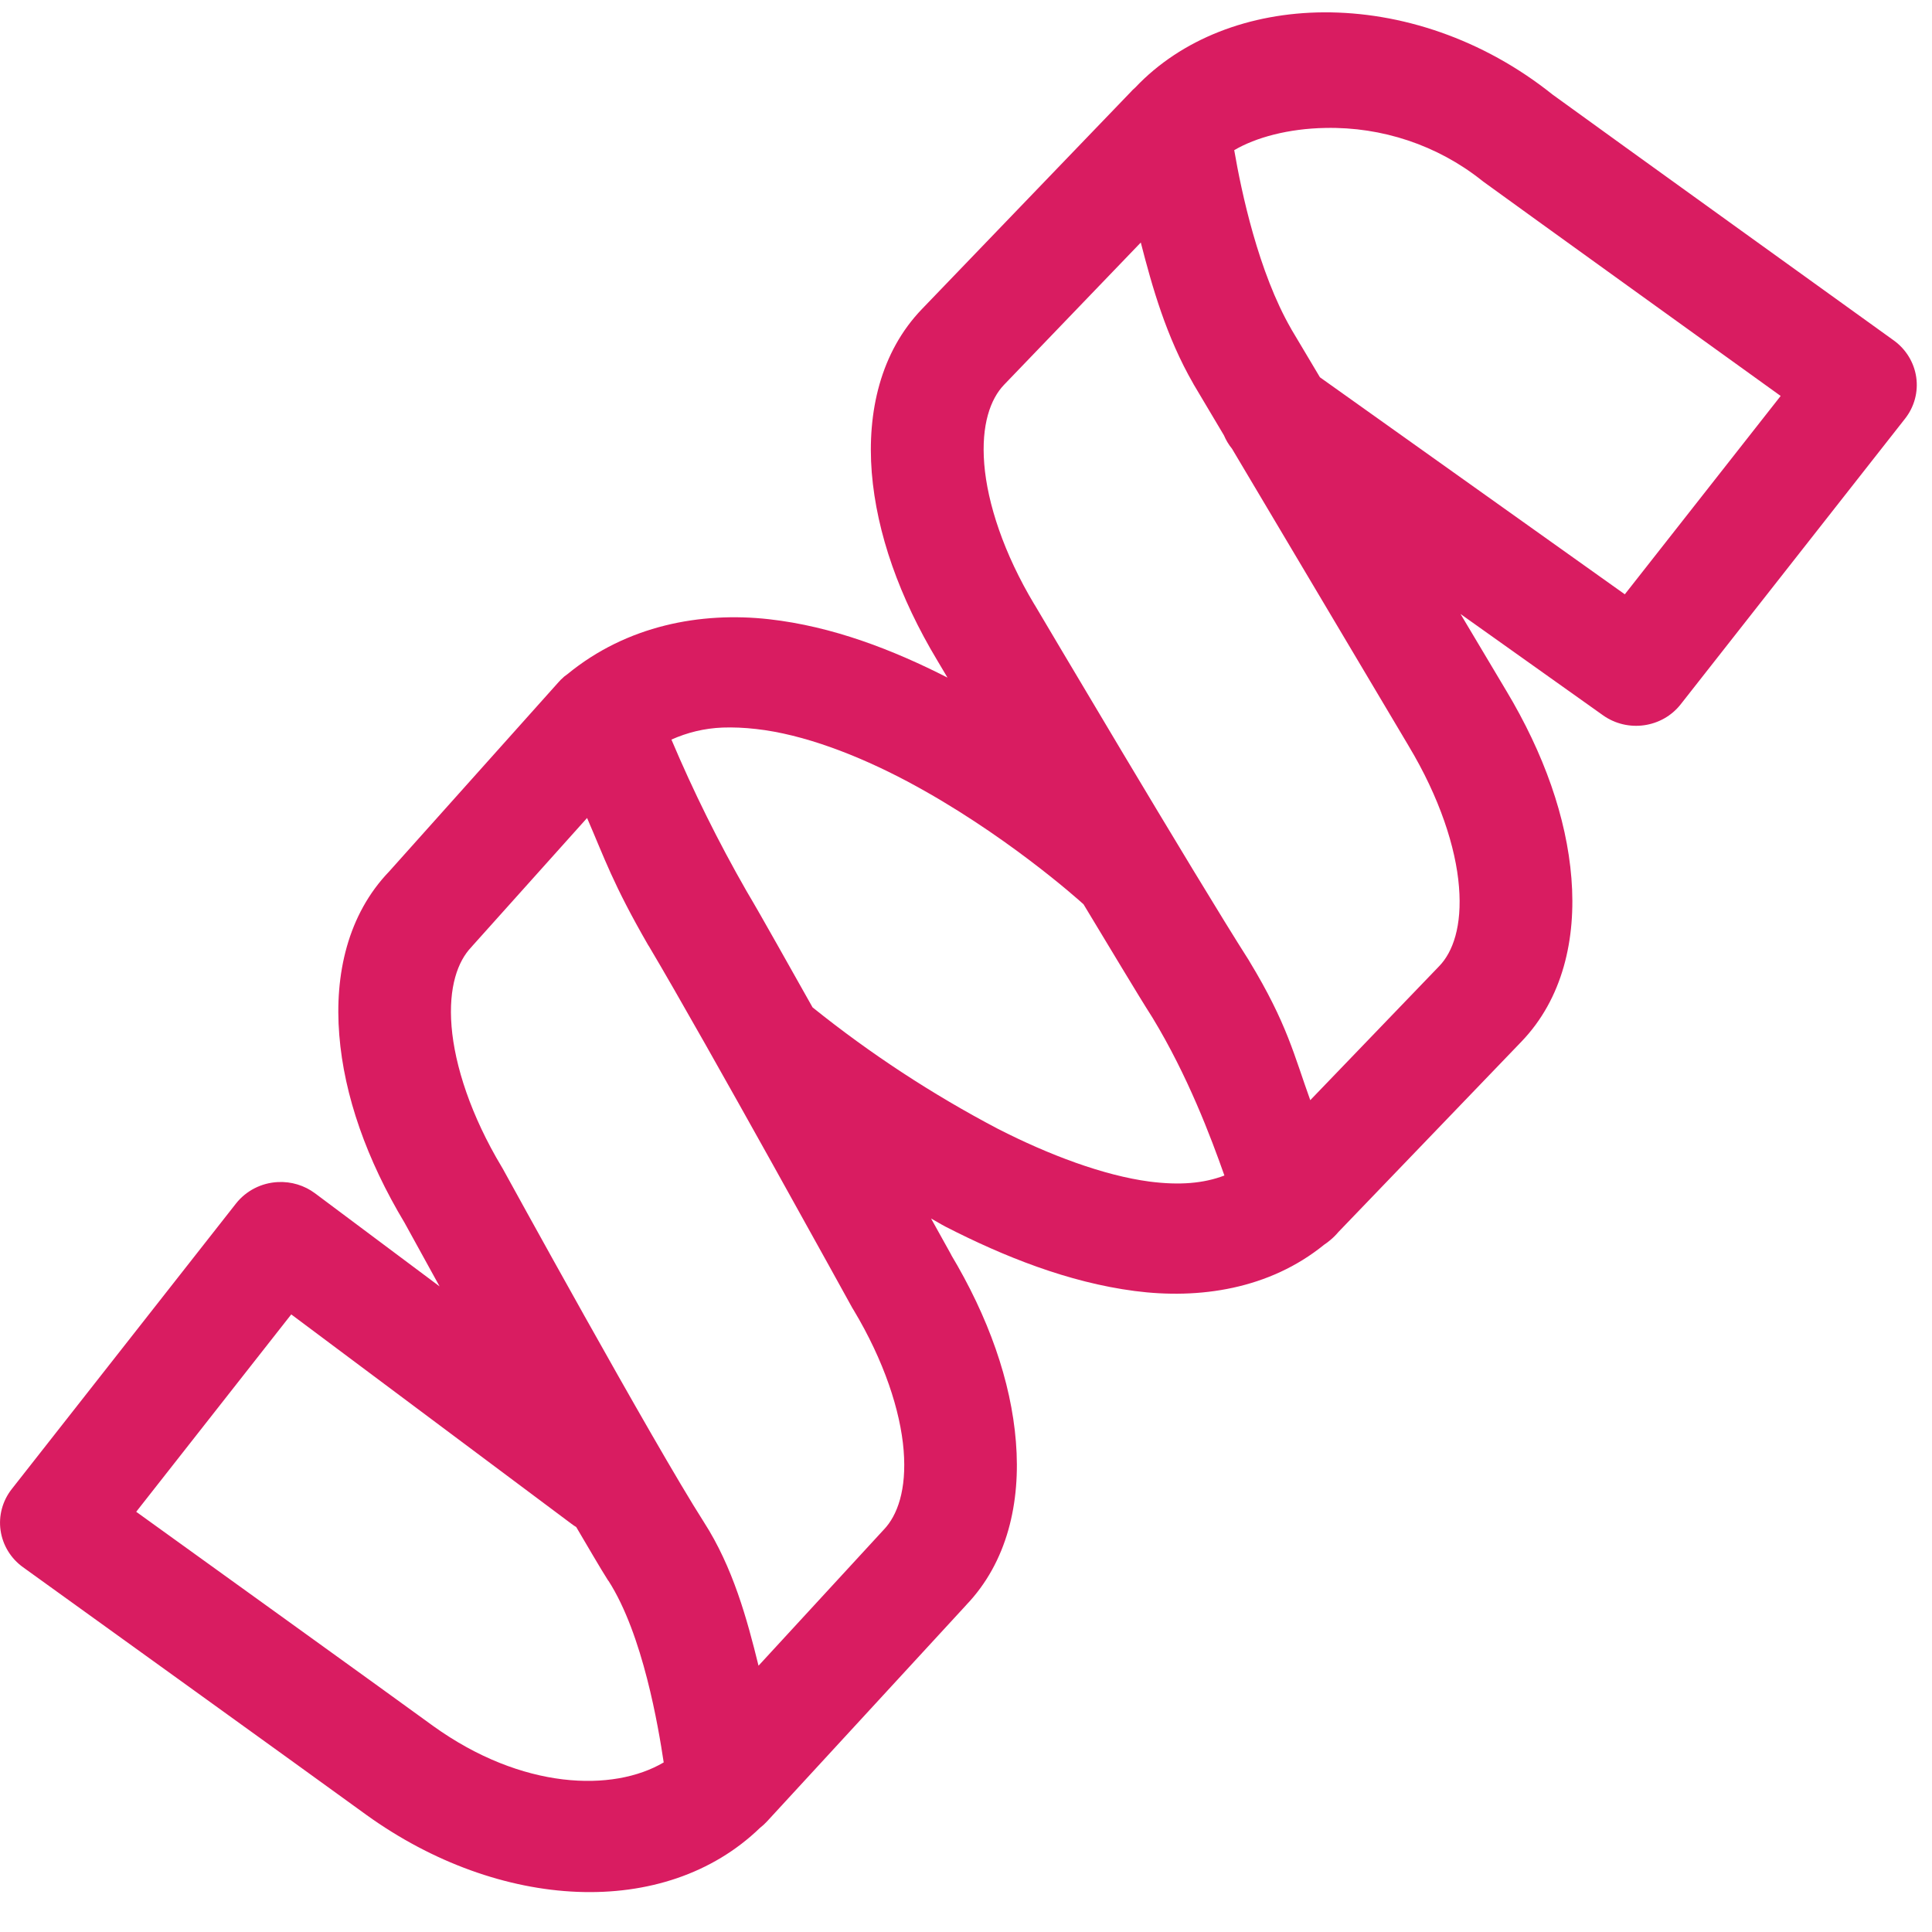 <?xml version="1.0" encoding="UTF-8"?>
<svg width="36px" height="36px" viewBox="0 0 36 36" version="1.1" xmlns="http://www.w3.org/2000/svg" xmlns:xlink="http://www.w3.org/1999/xlink">
    <title>protein-554033</title>
    <g id="Active" stroke="none" stroke-width="1" fill="none" fill-rule="evenodd">
        <g id="04.00-Pipeline" transform="translate(-292, -799)" fill="#D91C61" fill-rule="nonzero">
            <g id="Our-Pipeline" transform="translate(252, 633)">
                <g id="Buttons" transform="translate(0, 156)">
                    <g id="protein-554033" transform="translate(40, 10)">
                        <path d="M24.669,0.23 C23.288,0.237 22.015,0.722 21.155,1.63 C21.137,1.646 21.12,1.662 21.103,1.678 L21.078,1.705 L17.179,5.759 C16.407,6.561 16.155,7.677 16.244,8.806 C16.336,9.936 16.759,11.131 17.466,12.308 L17.655,12.626 C16.64,12.109 15.516,11.671 14.327,11.538 C13.063,11.397 11.682,11.651 10.572,12.563 C10.555,12.575 10.538,12.588 10.521,12.601 L10.515,12.605 C10.503,12.616 10.49,12.628 10.478,12.64 C10.469,12.648 10.46,12.656 10.451,12.664 C10.441,12.674 10.432,12.685 10.423,12.695 C10.419,12.699 10.416,12.702 10.412,12.706 L7.252,16.238 C6.481,17.04 6.23,18.155 6.322,19.286 C6.412,20.415 6.833,21.61 7.54,22.787 L8.191,23.97 L5.868,22.234 C5.671,22.088 5.428,22.014 5.181,22.026 C4.873,22.04 4.587,22.186 4.398,22.425 L0.217,27.749 C0.046,27.968 -0.029,28.246 0.011,28.519 C0.051,28.793 0.201,29.039 0.429,29.203 C0.429,29.203 5.99,33.207 6.822,33.814 C6.823,33.815 6.824,33.816 6.826,33.817 C9.306,35.603 12.386,35.777 14.162,34.059 C14.207,34.024 14.25,33.985 14.288,33.944 L18,29.912 L18,29.911 C18.771,29.108 19.022,27.993 18.93,26.865 C18.84,25.736 18.419,24.541 17.712,23.363 L17.733,23.396 L17.349,22.705 C17.444,22.756 17.525,22.809 17.622,22.859 C18.7,23.411 19.902,23.894 21.143,24.056 C22.342,24.213 23.65,24.025 24.675,23.192 C24.713,23.167 24.75,23.14 24.784,23.11 C24.785,23.109 24.786,23.108 24.787,23.108 C24.841,23.063 24.891,23.014 24.936,22.96 L28.348,19.411 C29.12,18.609 29.372,17.494 29.281,16.364 C29.191,15.236 28.77,14.042 28.065,12.867 L28.063,12.864 L27.215,11.441 L29.869,13.328 C30.329,13.655 30.971,13.565 31.318,13.123 L35.498,7.801 C35.671,7.581 35.746,7.303 35.706,7.028 C35.666,6.754 35.515,6.507 35.287,6.343 C35.287,6.343 29.814,2.406 28.931,1.763 C27.623,0.717 26.09,0.223 24.669,0.23 L24.669,0.23 Z M24.698,2.384 C25.753,2.362 26.782,2.706 27.603,3.356 C27.615,3.366 27.627,3.376 27.64,3.385 C28.396,3.935 32.049,6.564 33.18,7.378 L30.276,11.074 L24.595,7.03 L24.062,6.135 L24.06,6.13 C23.447,5.068 23.131,3.571 22.998,2.798 C23.401,2.561 24.009,2.396 24.698,2.384 L24.698,2.384 Z M21.257,4.519 C21.47,5.346 21.73,6.272 22.234,7.147 C22.236,7.151 22.238,7.155 22.24,7.159 L22.806,8.111 C22.844,8.201 22.895,8.286 22.957,8.362 L26.249,13.901 C26.249,13.902 26.25,13.904 26.251,13.905 C26.823,14.858 27.128,15.791 27.186,16.525 C27.246,17.258 27.072,17.739 26.819,18.001 L24.415,20.5 C24.115,19.67 23.986,19.075 23.282,17.914 C23.278,17.907 23.274,17.9 23.27,17.893 C22.289,16.36 19.28,11.271 19.28,11.271 C19.279,11.269 19.277,11.267 19.276,11.266 C18.703,10.312 18.399,9.379 18.34,8.646 C18.281,7.913 18.457,7.432 18.71,7.169 L21.257,4.519 L21.257,4.519 Z M13.465,13.557 C13.663,13.55 13.87,13.559 14.089,13.584 C14.964,13.681 15.972,14.065 16.902,14.558 C18.698,15.512 20.095,16.763 20.19,16.85 C20.652,17.612 21.19,18.517 21.477,18.966 C22.131,20.043 22.561,21.183 22.815,21.904 C22.426,22.052 21.979,22.089 21.42,22.017 C20.564,21.904 19.545,21.52 18.596,21.035 C17.372,20.392 16.215,19.634 15.141,18.771 C14.704,17.999 14.211,17.109 13.91,16.603 C13.387,15.69 12.92,14.748 12.511,13.781 C12.808,13.649 13.12,13.571 13.465,13.557 L13.465,13.557 Z M10.939,15.241 C11.265,15.992 11.42,16.47 12.08,17.615 C12.083,17.619 12.086,17.623 12.089,17.627 C13.166,19.44 15.882,24.372 15.882,24.372 C15.889,24.383 15.896,24.395 15.903,24.406 C16.475,25.358 16.779,26.292 16.838,27.026 C16.897,27.759 16.721,28.239 16.469,28.502 C16.464,28.507 16.459,28.512 16.454,28.518 L14.134,31.038 C13.921,30.172 13.658,29.205 13.116,28.362 C12.171,26.885 9.37,21.78 9.37,21.78 C9.363,21.768 9.356,21.756 9.349,21.744 C8.777,20.791 8.473,19.857 8.414,19.124 C8.355,18.391 8.531,17.91 8.783,17.648 C8.791,17.639 8.8,17.629 8.808,17.619 L10.94,15.241 L10.939,15.241 Z M5.427,24.492 L10.651,28.396 C10.678,28.417 10.707,28.436 10.737,28.454 C10.945,28.804 11.179,29.212 11.335,29.456 C11.336,29.456 11.337,29.456 11.338,29.456 C11.982,30.46 12.268,32.182 12.367,32.84 C11.426,33.395 9.73,33.354 8.071,32.161 C7.312,31.607 3.669,28.985 2.538,28.17 L5.427,24.492 L5.427,24.492 Z" id="Shape"></path>
                    </g>
                </g>
            </g>
        </g>
    </g>
</svg>